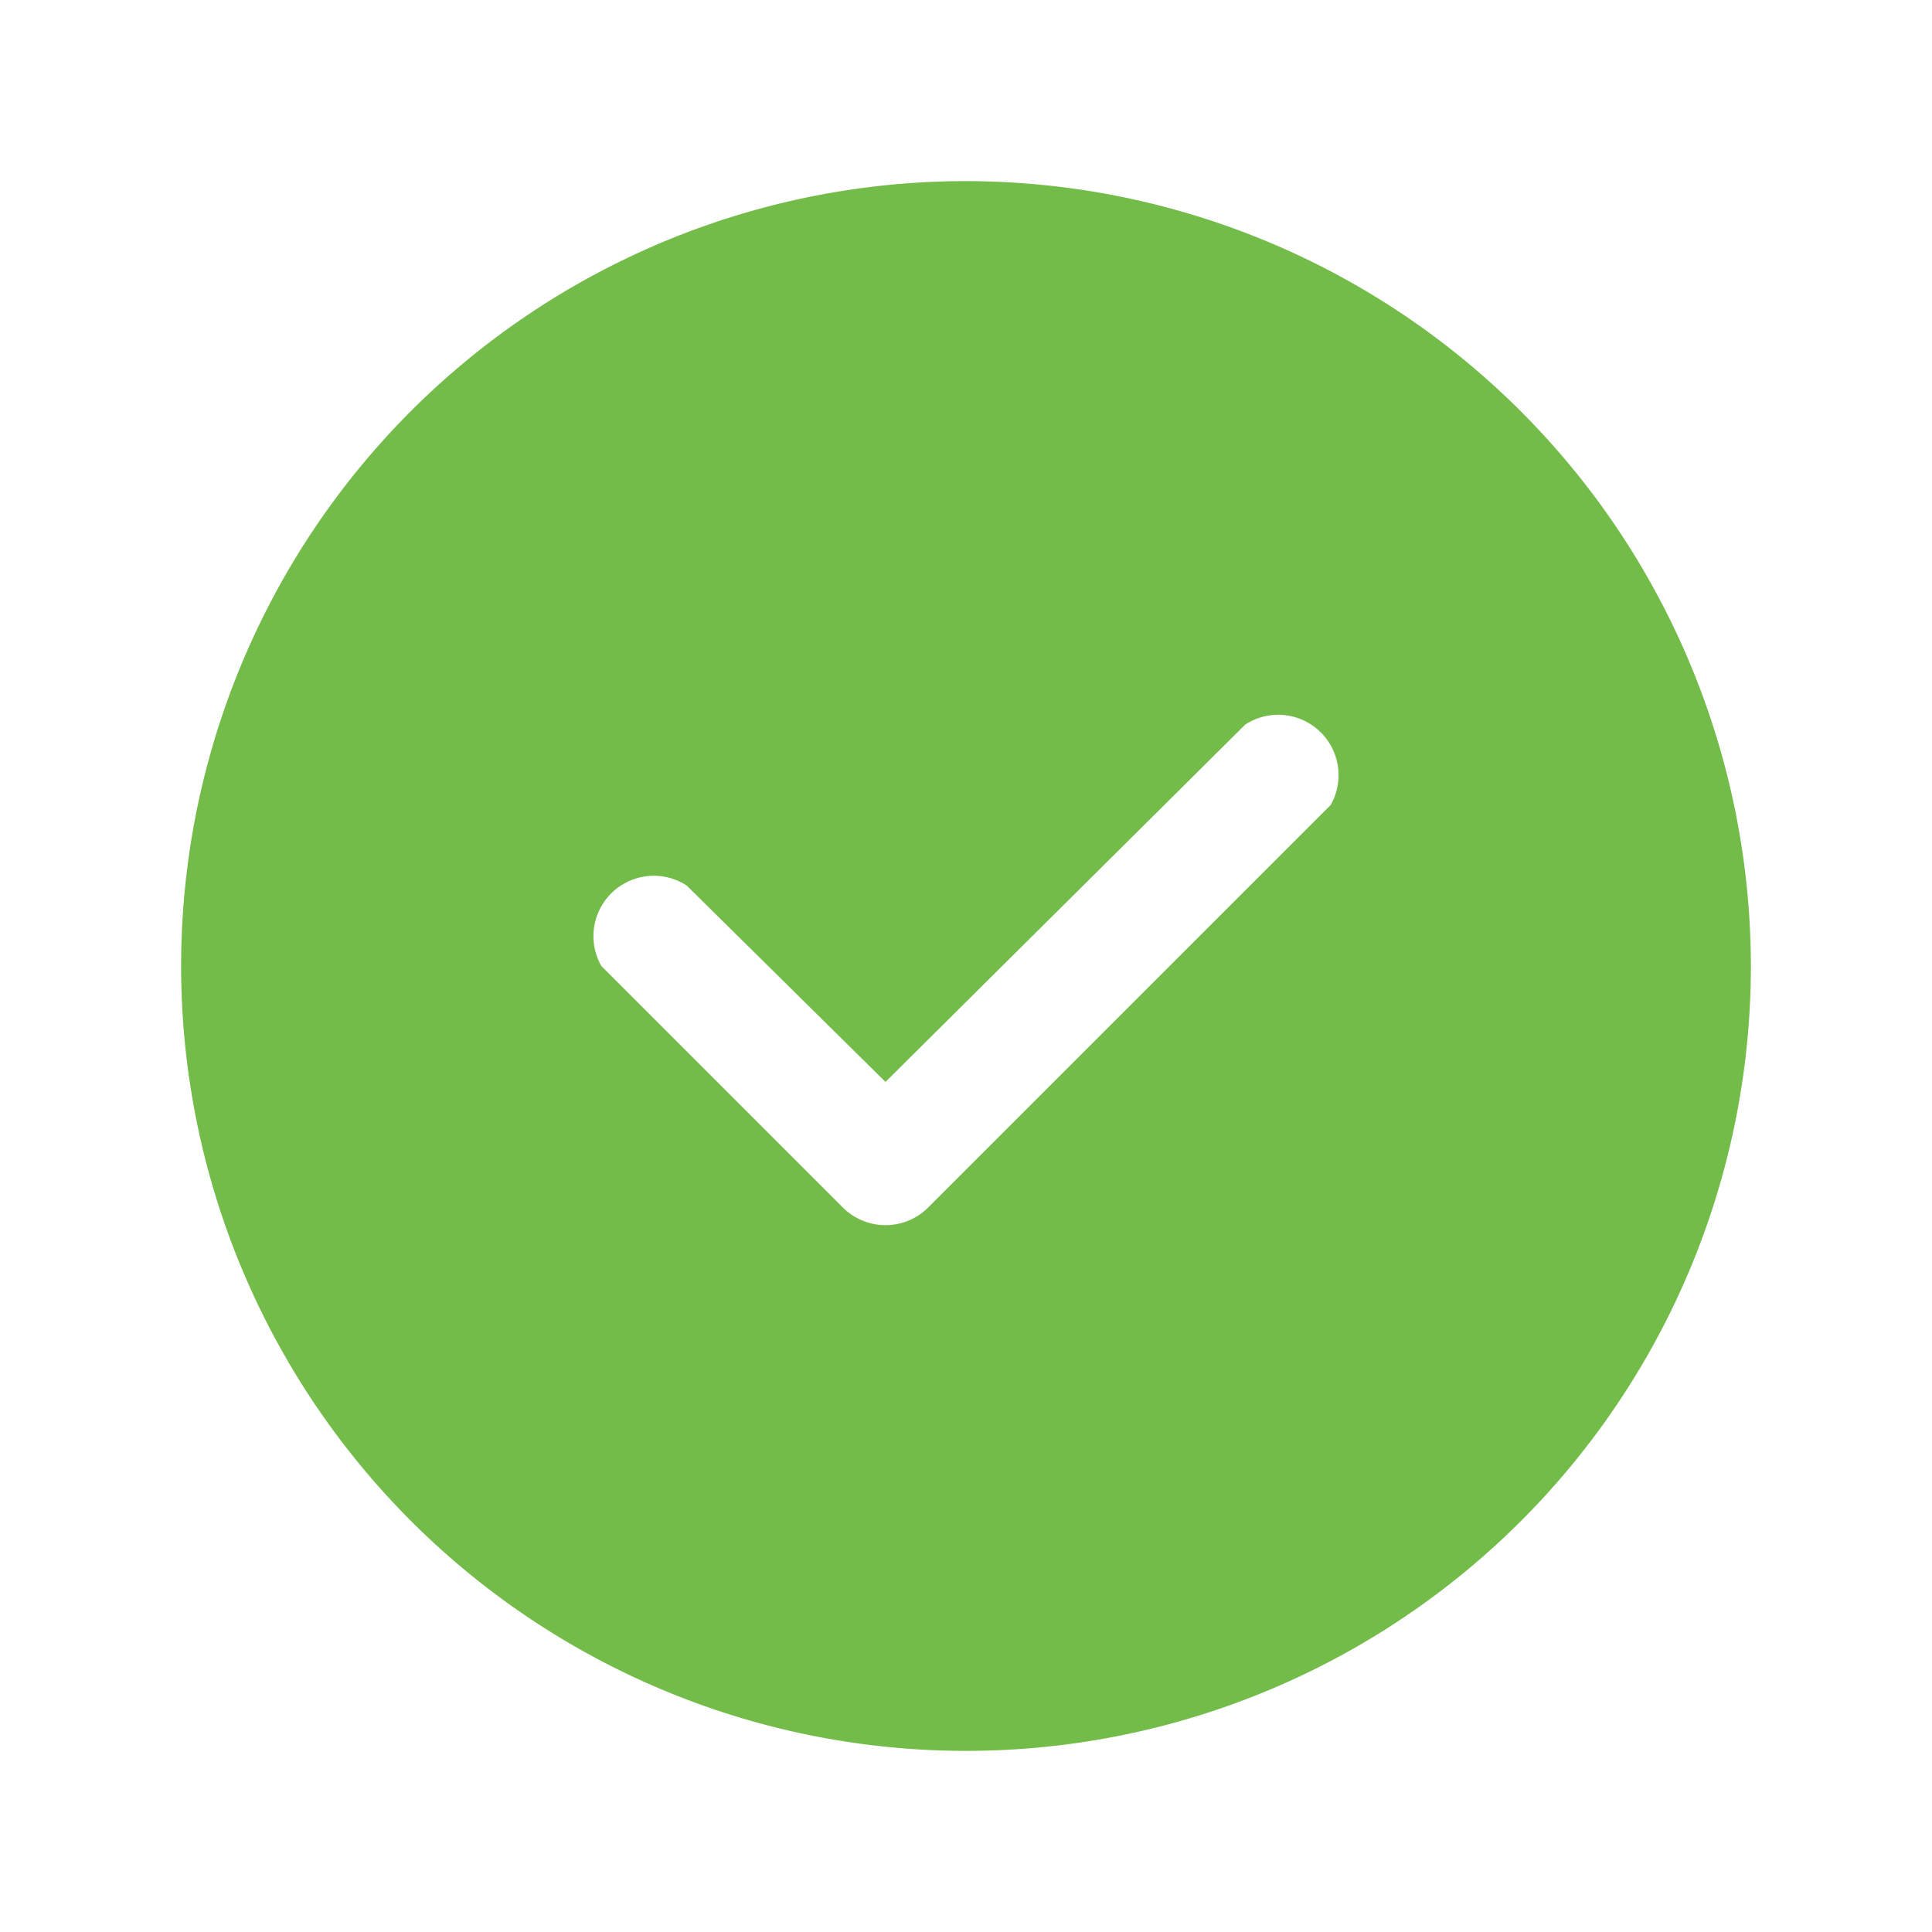<svg xmlns="http://www.w3.org/2000/svg" xmlns:xlink="http://www.w3.org/1999/xlink" xmlns:svgjs="http://svgjs.dev/svgjs" viewBox="0 0 24 24" width="300" height="300"><g width="100%" height="100%" transform="matrix(1,0,0,1,0,0)"><g id="Layer_2" data-name="Layer 2"><path d="m12 2.25a9.75 9.75 0 1 0 9.75 9.75 9.76 9.76 0 0 0 -9.75-9.75zm4.53 7.75-5 5a.75.75 0 0 1 -1.06 0l-3-3a.75.75 0 0 1 1.06-1l2.47 2.44 4.47-4.44a.75.75 0 0 1 1.06 1z" fill="#73bc49" fill-opacity="1" data-original-color="#000000ff" stroke="none" stroke-opacity="1"></path></g></g></svg>